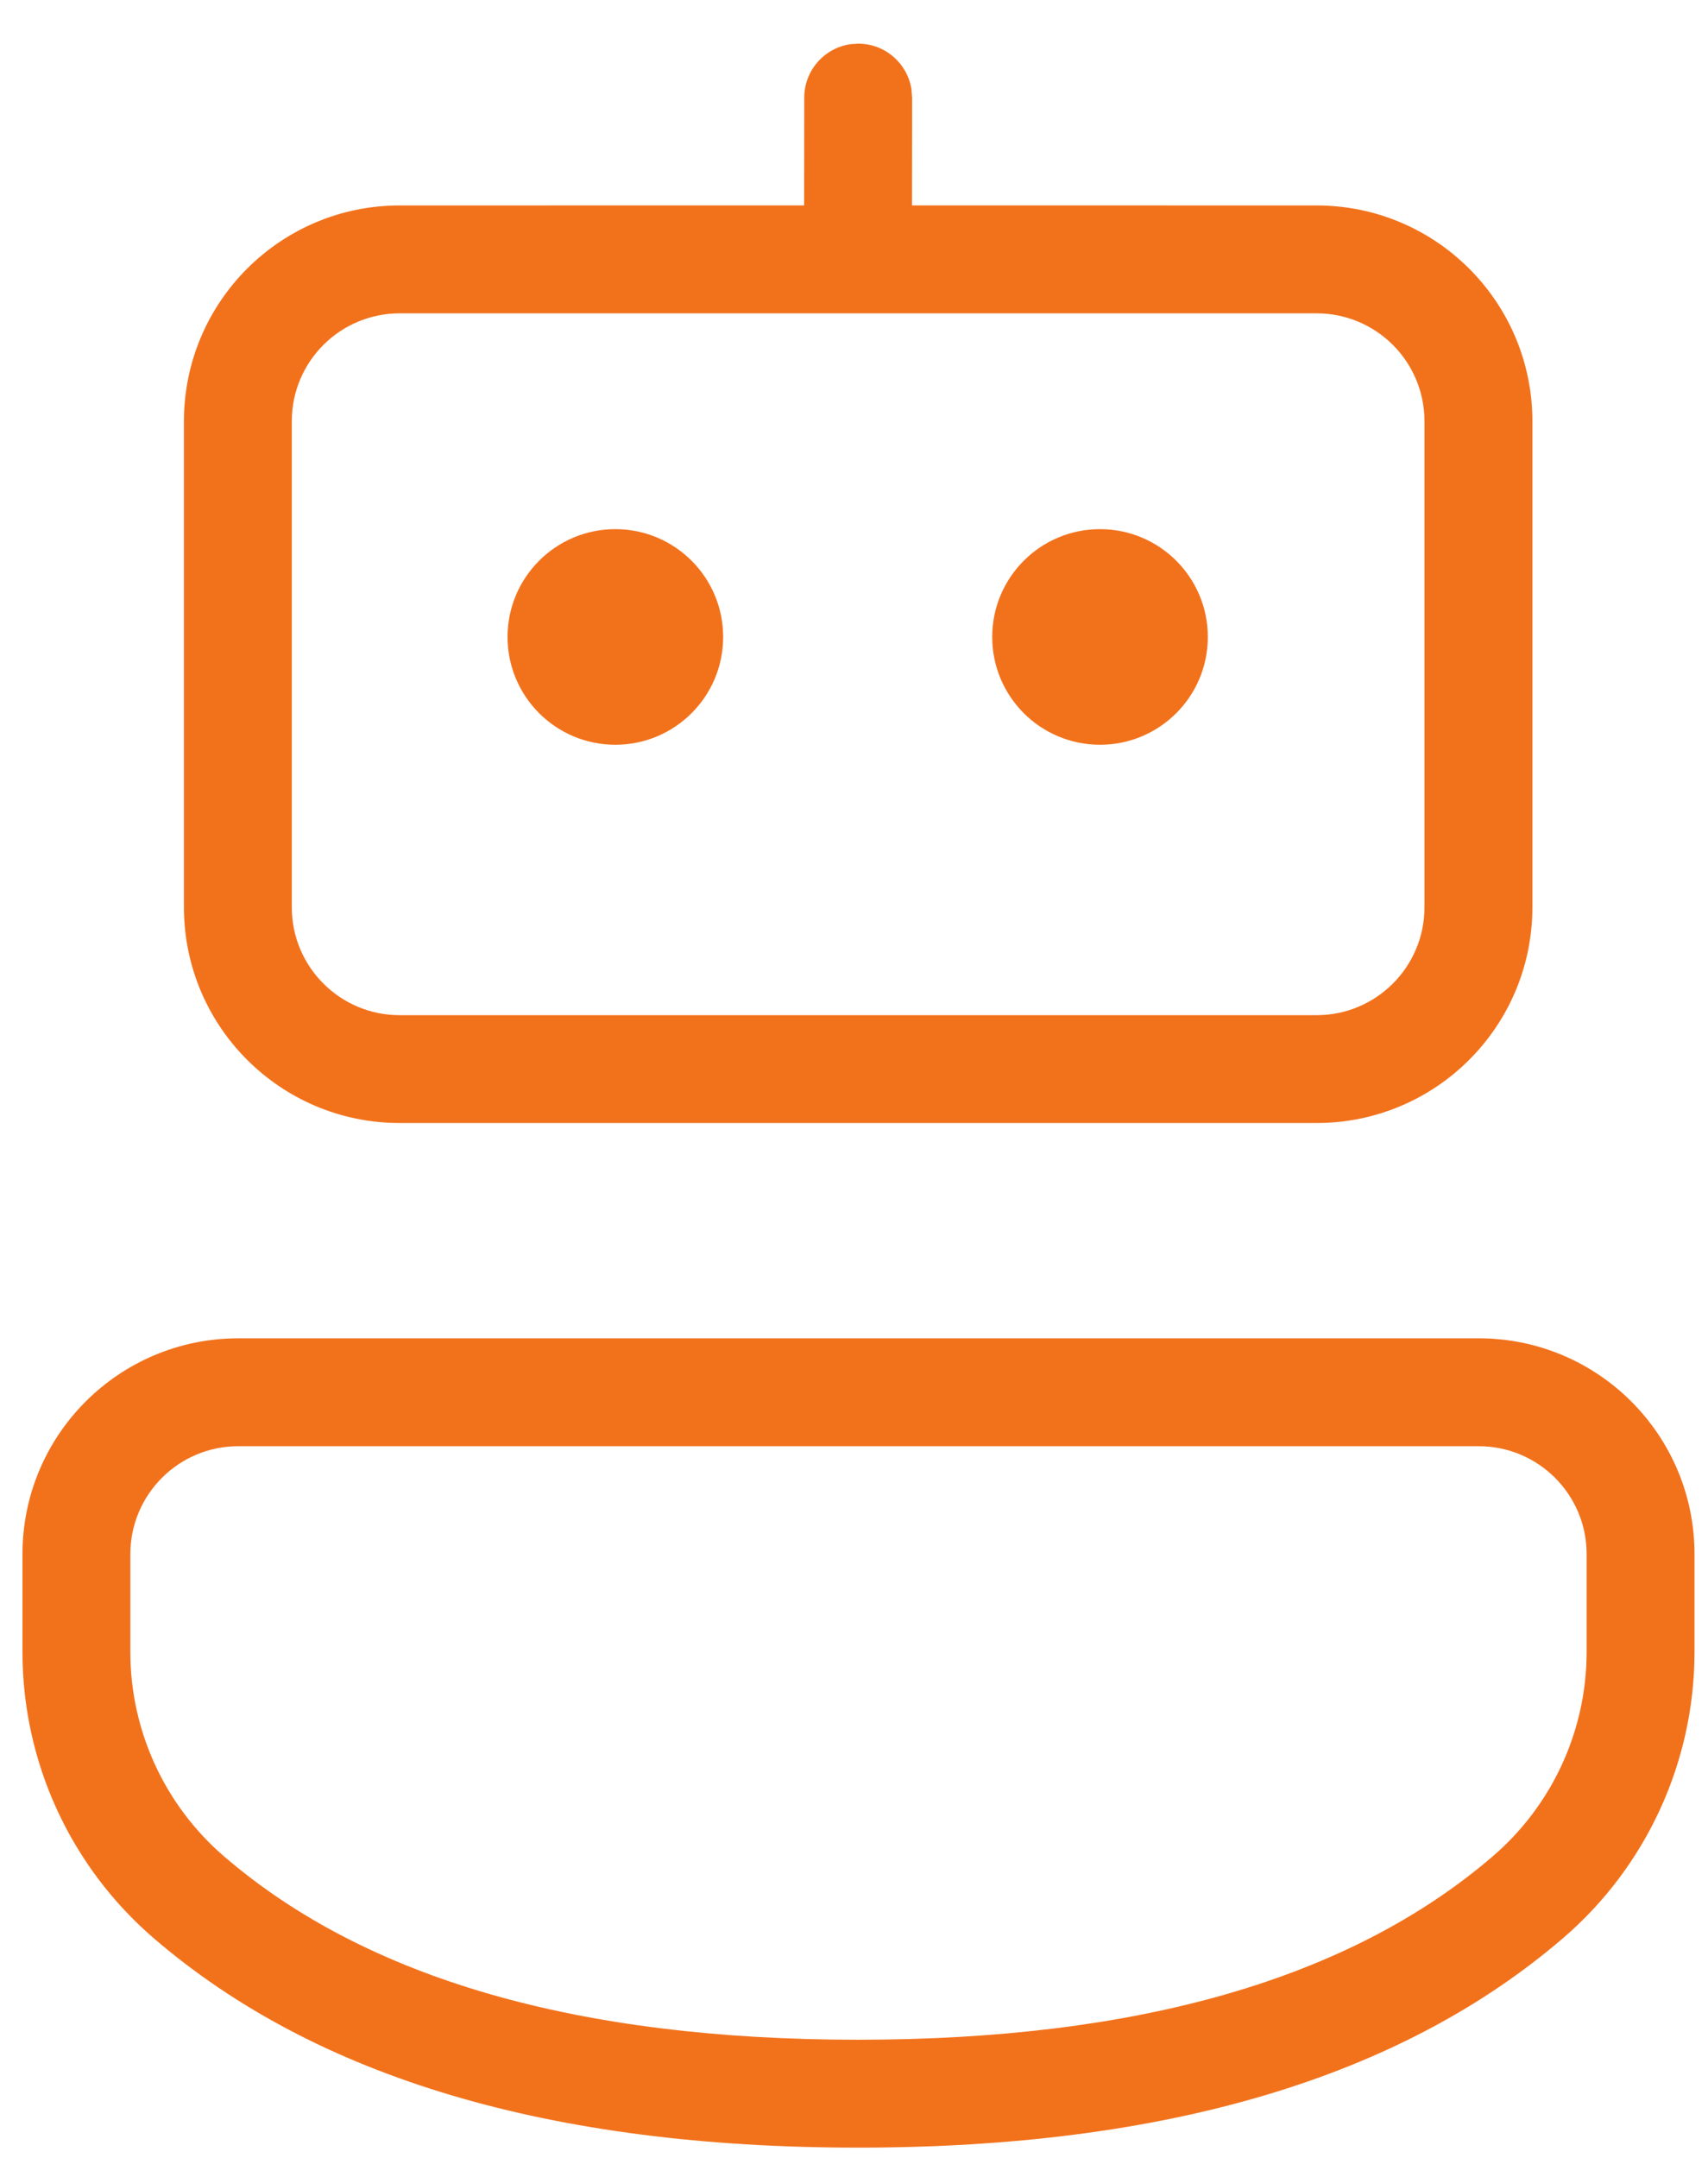 <?xml version="1.0" encoding="UTF-8"?> <svg xmlns="http://www.w3.org/2000/svg" width="38" height="48" viewBox="0 0 38 48" fill="none"><path fill-rule="evenodd" clip-rule="evenodd" d="M18.929 0.982L18.929 0.982C18.344 1.062 17.893 1.565 17.893 2.171L17.89 4.569L8.892 4.57C6.241 4.57 4.092 6.719 4.092 9.37V20.181C4.092 22.831 6.241 24.98 8.892 24.98H29.292C31.944 24.98 34.093 22.831 34.093 20.181V9.37C34.093 6.719 31.944 4.57 29.292 4.57L20.29 4.569L20.293 2.191L20.279 1.99C20.192 1.413 19.694 0.971 19.093 0.971L18.929 0.982ZM32.9 29.769C35.551 29.769 37.7 31.918 37.7 34.569V36.741C37.7 39.191 36.63 41.519 34.772 43.114C31.162 46.213 25.946 47.771 19.092 47.771C12.239 47.771 7.027 46.214 3.424 43.116C1.568 41.52 0.5 39.194 0.5 36.747V34.569C0.5 31.918 2.649 29.769 5.3 29.769H32.9ZM32.9 32.169H5.3C3.975 32.169 2.9 33.244 2.9 34.569V36.747C2.9 38.495 3.663 40.156 4.989 41.296C8.16 44.023 12.876 45.371 19.092 45.371C25.31 45.371 30.03 44.022 33.208 41.294C34.536 40.154 35.3 38.491 35.3 36.741V34.569C35.3 33.244 34.225 32.169 32.9 32.169ZM29.292 6.97H8.892C7.566 6.97 6.492 8.044 6.492 9.37V20.181C6.492 21.506 7.566 22.581 8.892 22.581H29.292C30.618 22.581 31.692 21.506 31.692 20.181V9.37C31.692 8.044 30.618 6.97 29.292 6.97ZM13.69 11.77C15.015 11.77 16.089 12.844 16.089 14.168C16.089 15.493 15.015 16.566 13.69 16.566C12.366 16.566 11.292 15.493 11.292 14.168C11.292 12.844 12.366 11.77 13.69 11.77ZM24.473 11.77C25.798 11.77 26.872 12.844 26.872 14.168C26.872 15.493 25.798 16.566 24.473 16.566C23.148 16.566 22.075 15.493 22.075 14.168C22.075 12.844 23.148 11.77 24.473 11.77Z" fill="#F2721C"></path></svg> 